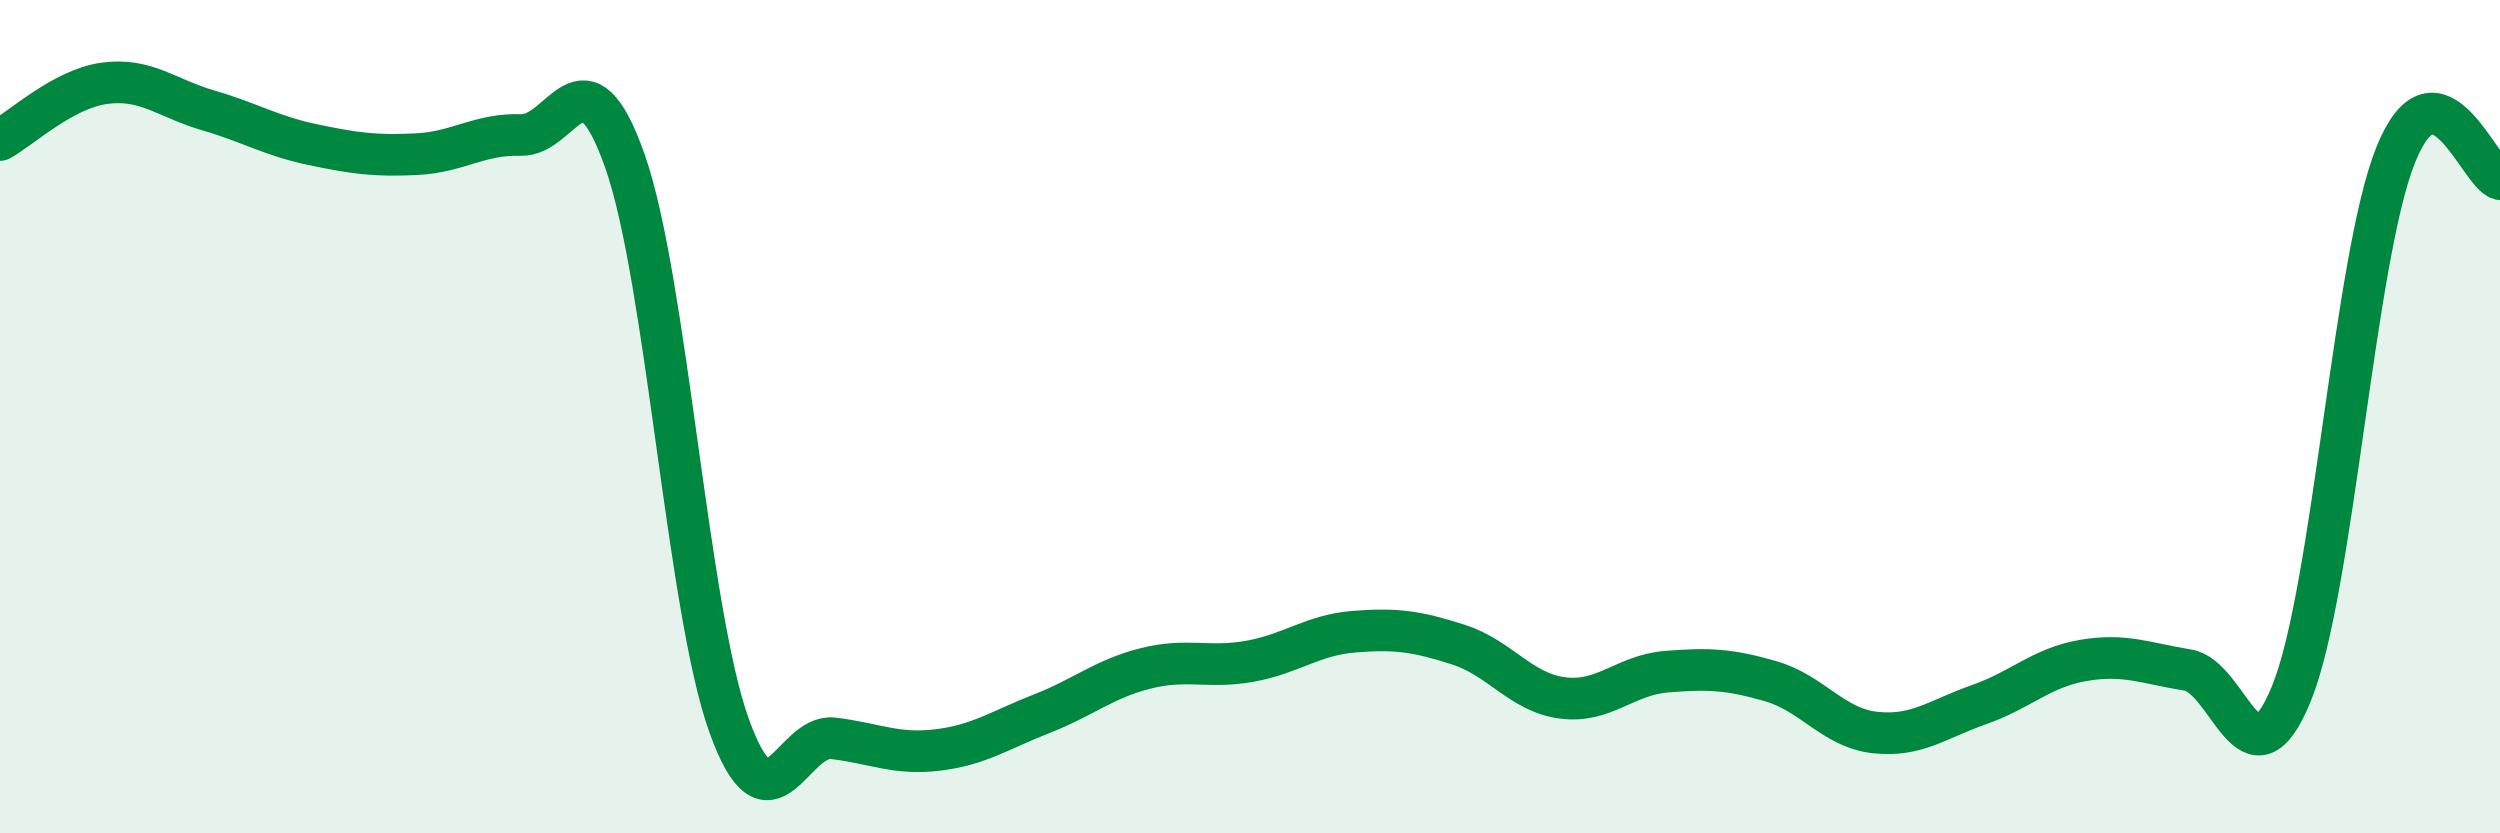 
    <svg width="60" height="20" viewBox="0 0 60 20" xmlns="http://www.w3.org/2000/svg">
      <path
        d="M 0,3.36 C 0.5,3.09 1.5,2.14 2.5,2 C 3.5,1.86 4,2.36 5,2.65 C 6,2.94 6.5,3.26 7.5,3.47 C 8.5,3.68 9,3.75 10,3.7 C 11,3.65 11.5,3.21 12.5,3.24 C 13.5,3.27 14,1.03 15,3.87 C 16,6.71 16.5,14.65 17.5,17.42 C 18.5,20.19 19,17.6 20,17.72 C 21,17.84 21.5,18.12 22.5,18 C 23.5,17.88 24,17.52 25,17.13 C 26,16.74 26.5,16.29 27.5,16.04 C 28.5,15.79 29,16.05 30,15.87 C 31,15.69 31.5,15.24 32.5,15.16 C 33.5,15.08 34,15.15 35,15.47 C 36,15.79 36.5,16.62 37.5,16.75 C 38.5,16.88 39,16.2 40,16.12 C 41,16.04 41.5,16.06 42.5,16.35 C 43.5,16.64 44,17.47 45,17.58 C 46,17.69 46.5,17.26 47.5,16.91 C 48.5,16.56 49,16.02 50,15.85 C 51,15.68 51.5,15.92 52.5,16.08 C 53.5,16.24 54,19.1 55,16.63 C 56,14.16 56.5,6.18 57.5,3.71 C 58.5,1.24 59.5,4.18 60,4.3L60 20L0 20Z"
        fill="#008740"
        opacity="0.1"
        stroke-linecap="round"
        stroke-linejoin="round"
      />
      <path
        d="M 0,3.36 C 0.5,3.09 1.5,2.14 2.5,2 C 3.5,1.86 4,2.36 5,2.65 C 6,2.94 6.5,3.26 7.5,3.47 C 8.5,3.68 9,3.75 10,3.7 C 11,3.65 11.5,3.21 12.5,3.24 C 13.5,3.27 14,1.03 15,3.87 C 16,6.71 16.5,14.65 17.5,17.42 C 18.5,20.19 19,17.6 20,17.72 C 21,17.84 21.5,18.12 22.5,18 C 23.5,17.88 24,17.52 25,17.13 C 26,16.74 26.5,16.29 27.5,16.04 C 28.5,15.79 29,16.05 30,15.87 C 31,15.69 31.5,15.24 32.5,15.16 C 33.5,15.08 34,15.15 35,15.47 C 36,15.79 36.5,16.62 37.5,16.75 C 38.5,16.88 39,16.2 40,16.12 C 41,16.04 41.5,16.06 42.5,16.35 C 43.5,16.64 44,17.47 45,17.58 C 46,17.69 46.5,17.26 47.5,16.91 C 48.5,16.56 49,16.02 50,15.85 C 51,15.68 51.5,15.92 52.5,16.08 C 53.5,16.24 54,19.1 55,16.63 C 56,14.16 56.5,6.18 57.5,3.71 C 58.5,1.24 59.5,4.18 60,4.3"
        stroke="#008740"
        stroke-width="1"
        fill="none"
        stroke-linecap="round"
        stroke-linejoin="round"
      />
    </svg>
  